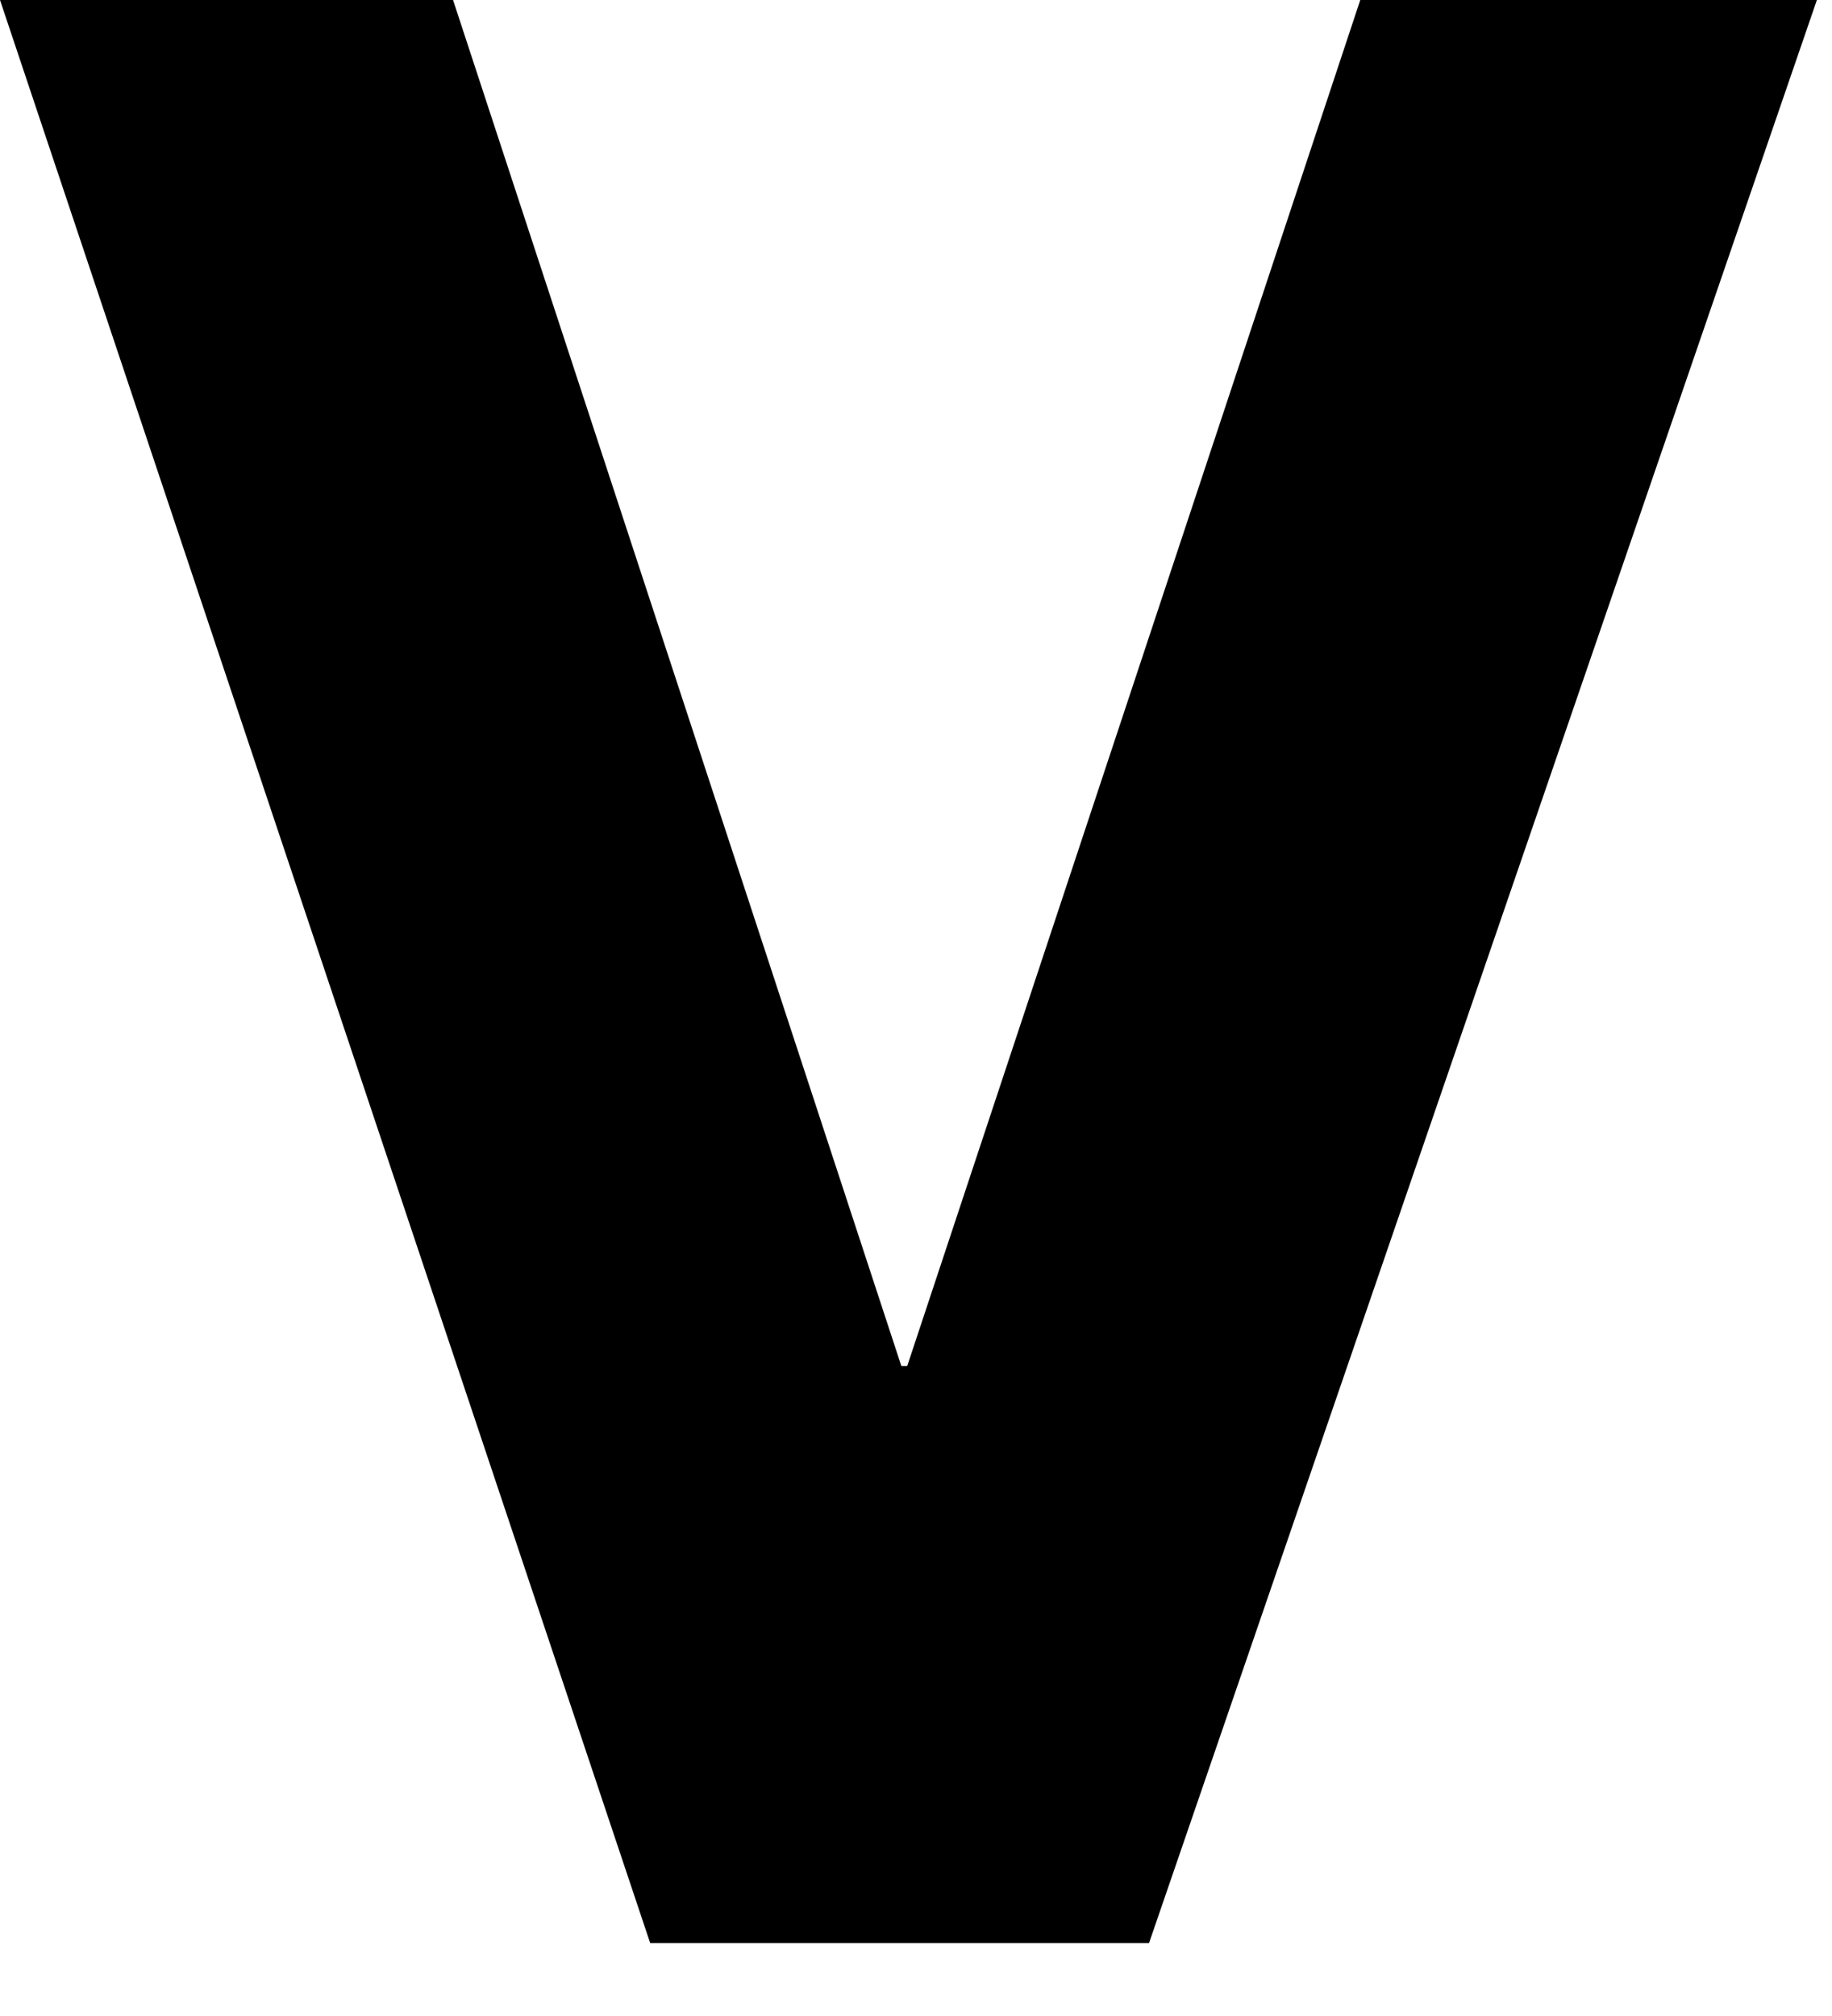 <?xml version="1.0" encoding="utf-8"?>
<svg xmlns="http://www.w3.org/2000/svg" fill="none" height="100%" overflow="visible" preserveAspectRatio="none" style="display: block;" viewBox="0 0 20 22" width="100%">
<path d="M7.098 21.204L0 0H4.946L9.84 14.907H9.904L14.85 0H19.835L12.544 21.204H7.098Z" fill="black" id="Vector"/>
</svg>